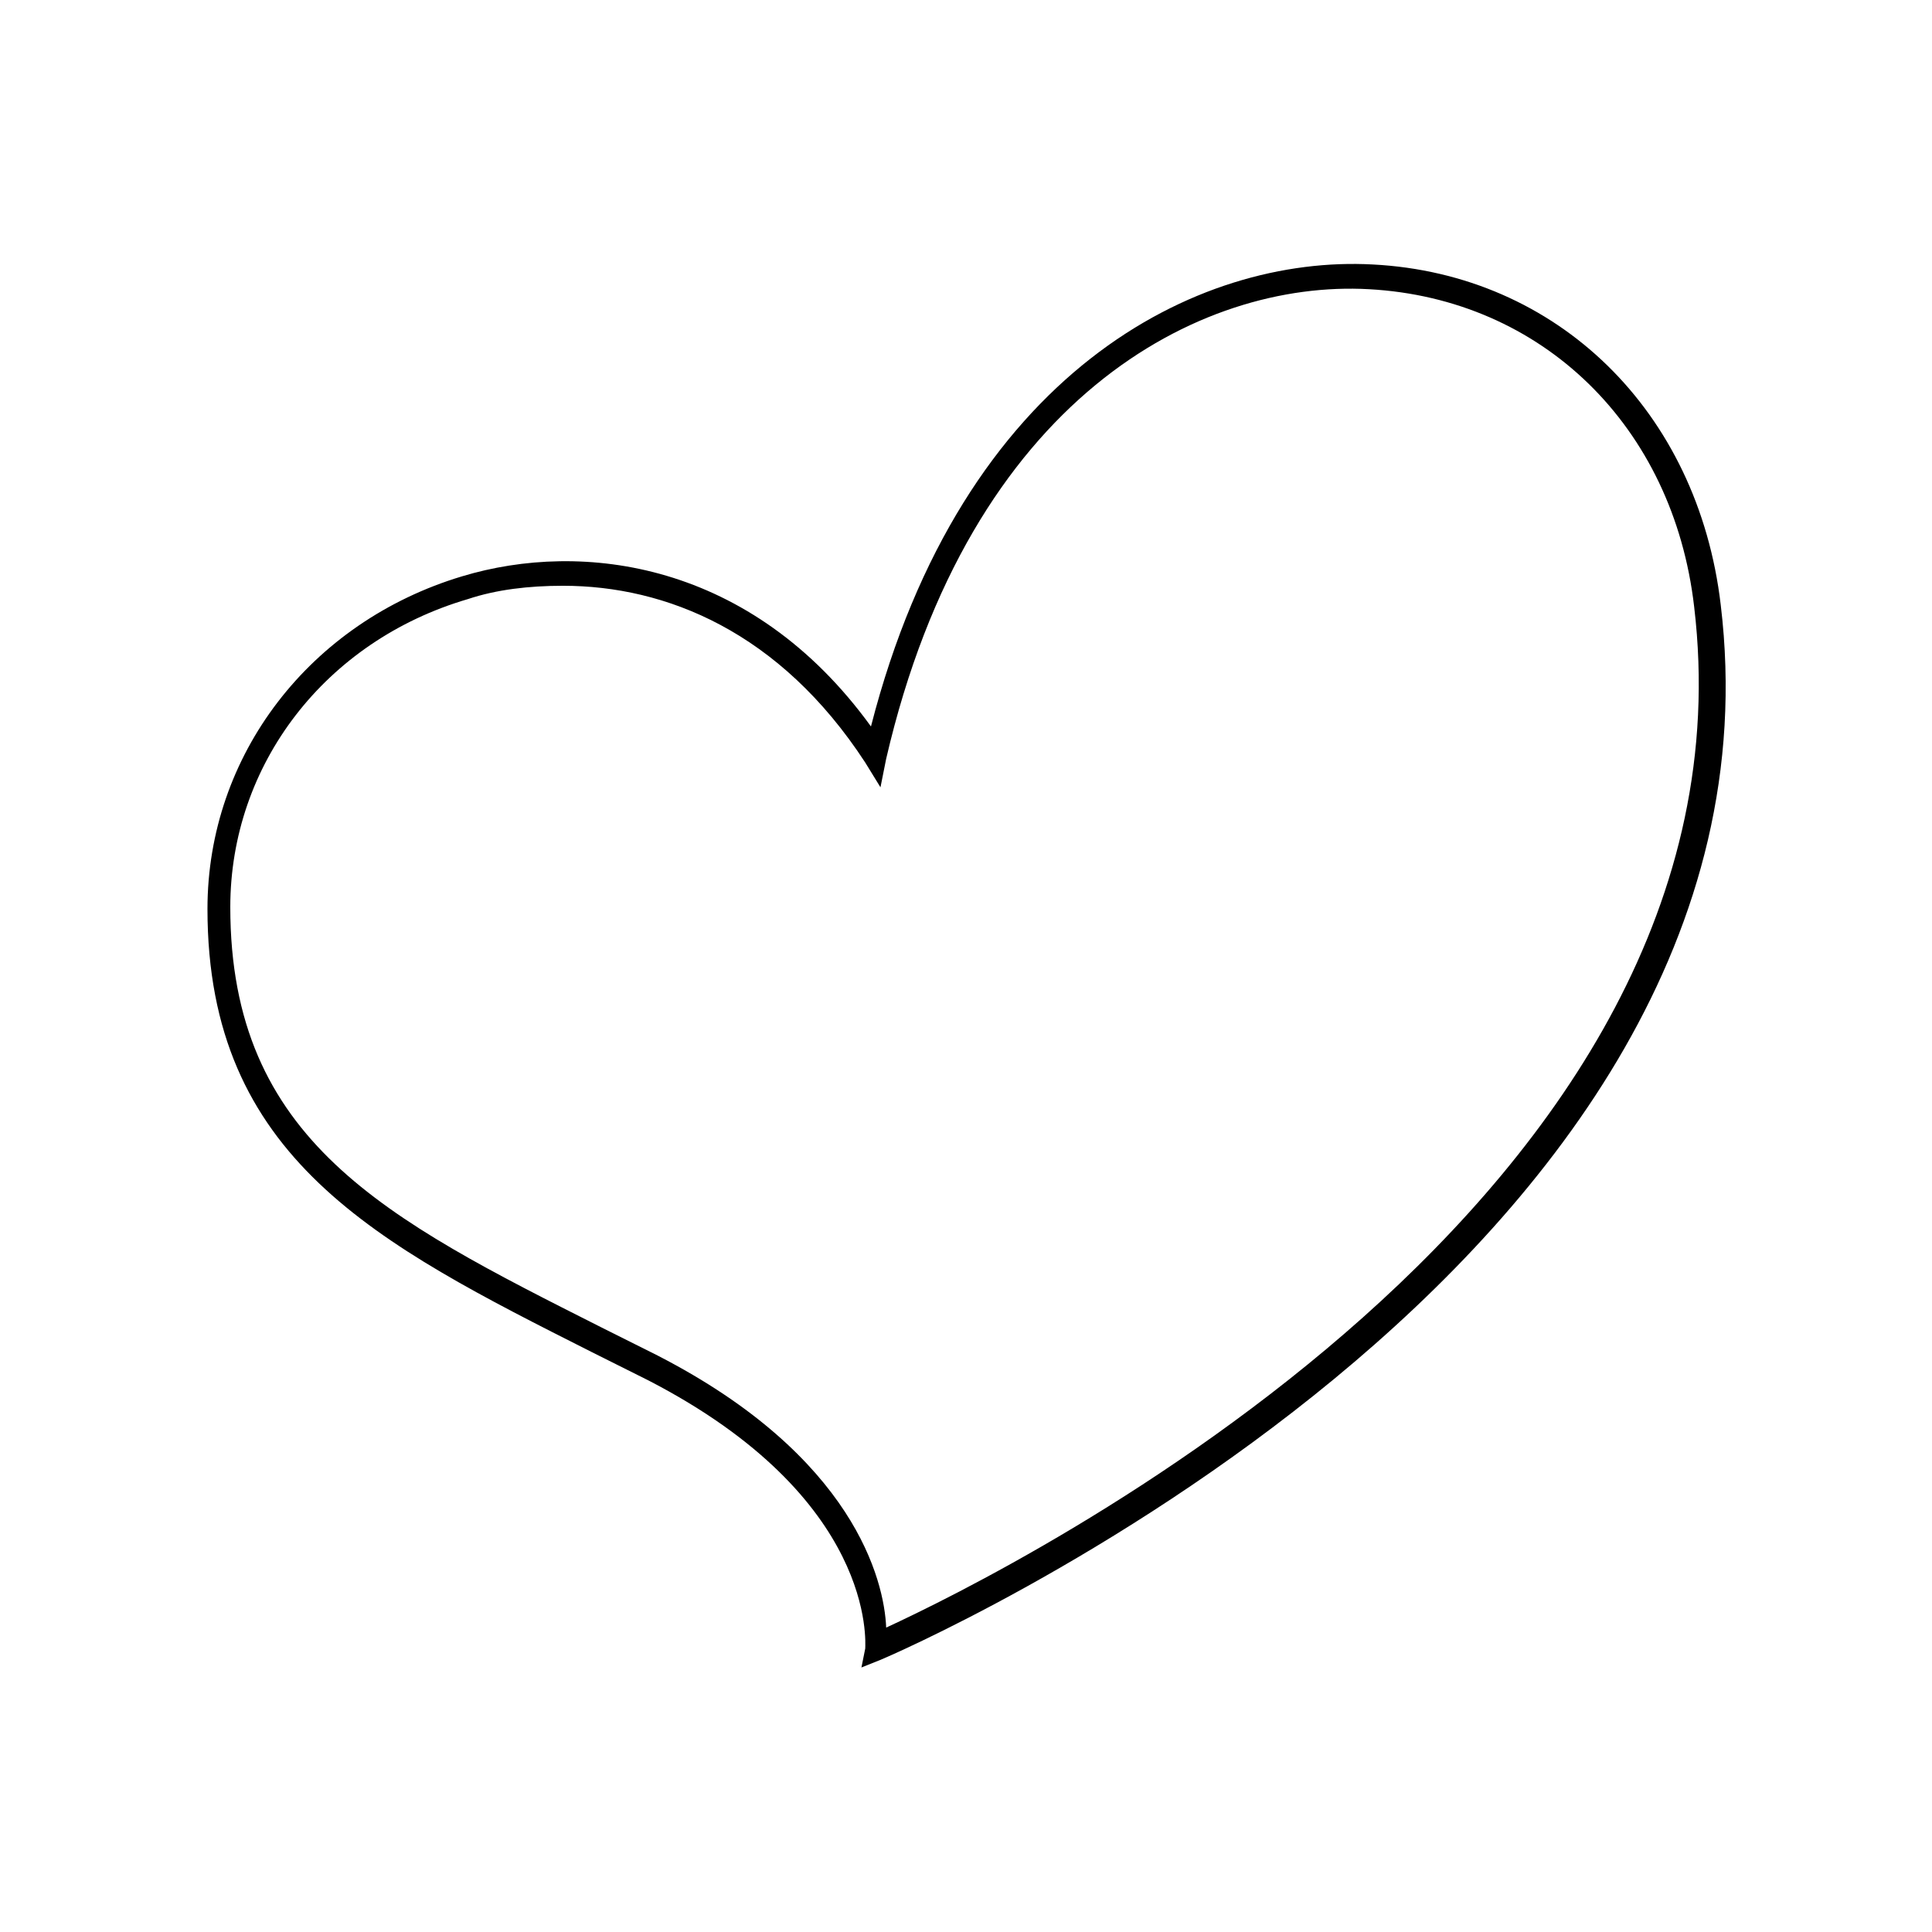 <?xml version="1.0" encoding="UTF-8"?>
<!-- Uploaded to: ICON Repo, www.svgrepo.com, Generator: ICON Repo Mixer Tools -->
<svg fill="#000000" width="800px" height="800px" version="1.1" viewBox="144 144 512 512" xmlns="http://www.w3.org/2000/svg">
 <path d="m372.29 585.9 5.039-2.016c2.519-1.004 243.84-104.29 222.68-279.61-6.047-51.387-43.328-87.664-92.195-90.184-46.352-2.519-108.82 28.215-133 122.43-31.738-43.832-76.578-49.375-108.32-39.801-40.305 12.09-67.512 47.359-67.512 88.168 0 66 44.84 88.672 101.77 117.39 5.039 2.519 10.078 5.039 15.113 7.559 60.457 31.234 57.434 69.527 57.434 71.039zm-53.906-82.621c-5.039-2.519-10.078-5.039-15.113-7.559-56.93-28.719-98.242-49.375-98.242-111.34 0-37.785 25.191-70.535 62.977-81.617 7.559-2.519 16.121-3.527 25.191-3.527 27.207 0 57.434 12.09 80.105 46.855l4.031 6.551 1.512-7.559c22.168-95.723 83.129-126.96 127.97-124.44 45.848 2.519 80.609 36.273 86.152 84.137 18.641 156.68-181.37 255.43-214.12 270.55-0.512-12.594-8.574-45.344-60.465-72.043z"/>
</svg>